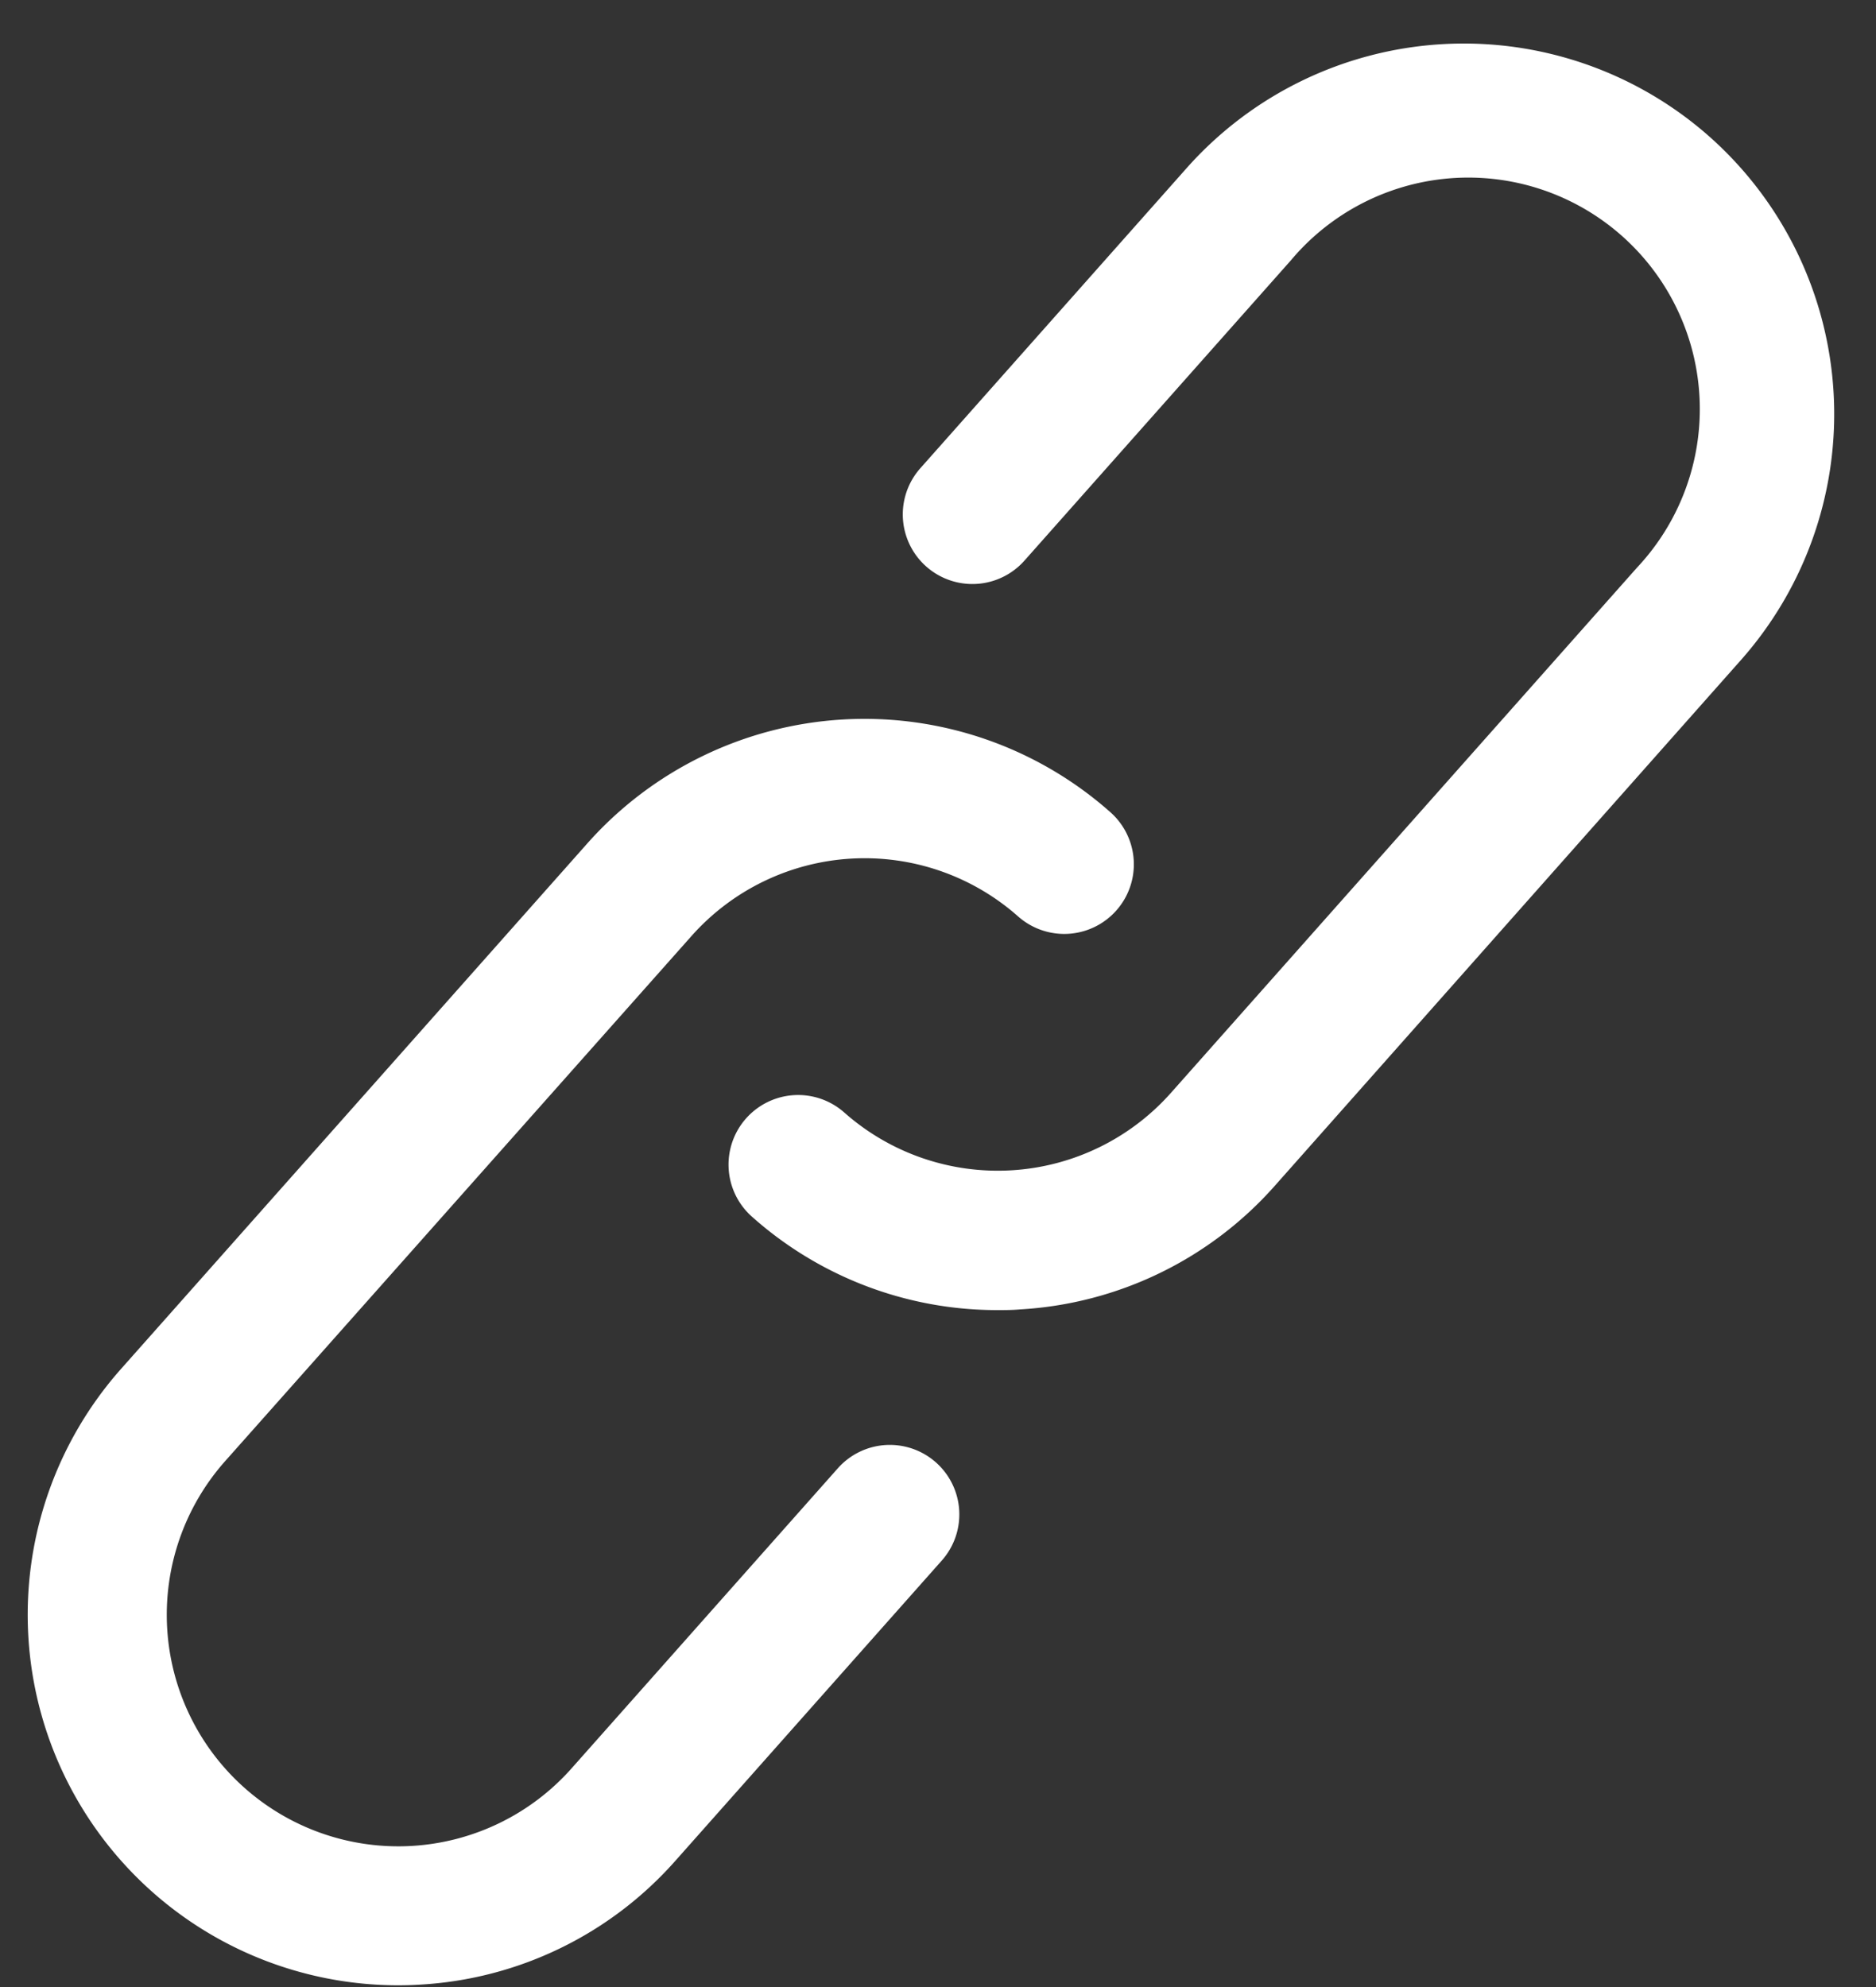 <?xml version="1.0" encoding="UTF-8" standalone="no"?><svg xmlns="http://www.w3.org/2000/svg" xmlns:xlink="http://www.w3.org/1999/xlink" fill="#ffffff" height="28.6" preserveAspectRatio="xMidYMid meet" version="1" viewBox="2.6 1.4 27.0 28.6" width="27" zoomAndPan="magnify"><rect x="2.6" y="1.4" width="27.0" height="28.6" fill="#333333" stroke="none"/><g data-name="Layer 51" id="change1_1"><path d="M16.07,22.448a1,1,0,0,1,.085,1.412l-3.834,4.321A5.3,5.3,0,0,1,8.65,29.964c-.108.007-.217.01-.325.01A5.333,5.333,0,0,1,4.344,21.1l6.709-7.561a5.334,5.334,0,0,1,7.528-.449,1,1,0,1,1-1.328,1.5,3.332,3.332,0,0,0-4.7.281L5.84,22.43a3.332,3.332,0,1,0,4.985,4.423l3.834-4.321A1,1,0,0,1,16.07,22.448ZM27.207,3.37a5.334,5.334,0,0,0-7.528.449L15.845,8.14a1,1,0,0,0,1.5,1.328l3.834-4.321A3.332,3.332,0,1,1,26.16,9.57l-6.709,7.561a3.332,3.332,0,0,1-4.7.281,1,1,0,1,0-1.328,1.5,5.3,5.3,0,0,0,3.532,1.344c.108,0,.216,0,.325-.01a5.3,5.3,0,0,0,3.671-1.783L27.656,10.9A5.339,5.339,0,0,0,27.207,3.37Z" fill="inherit"/></g></svg>
